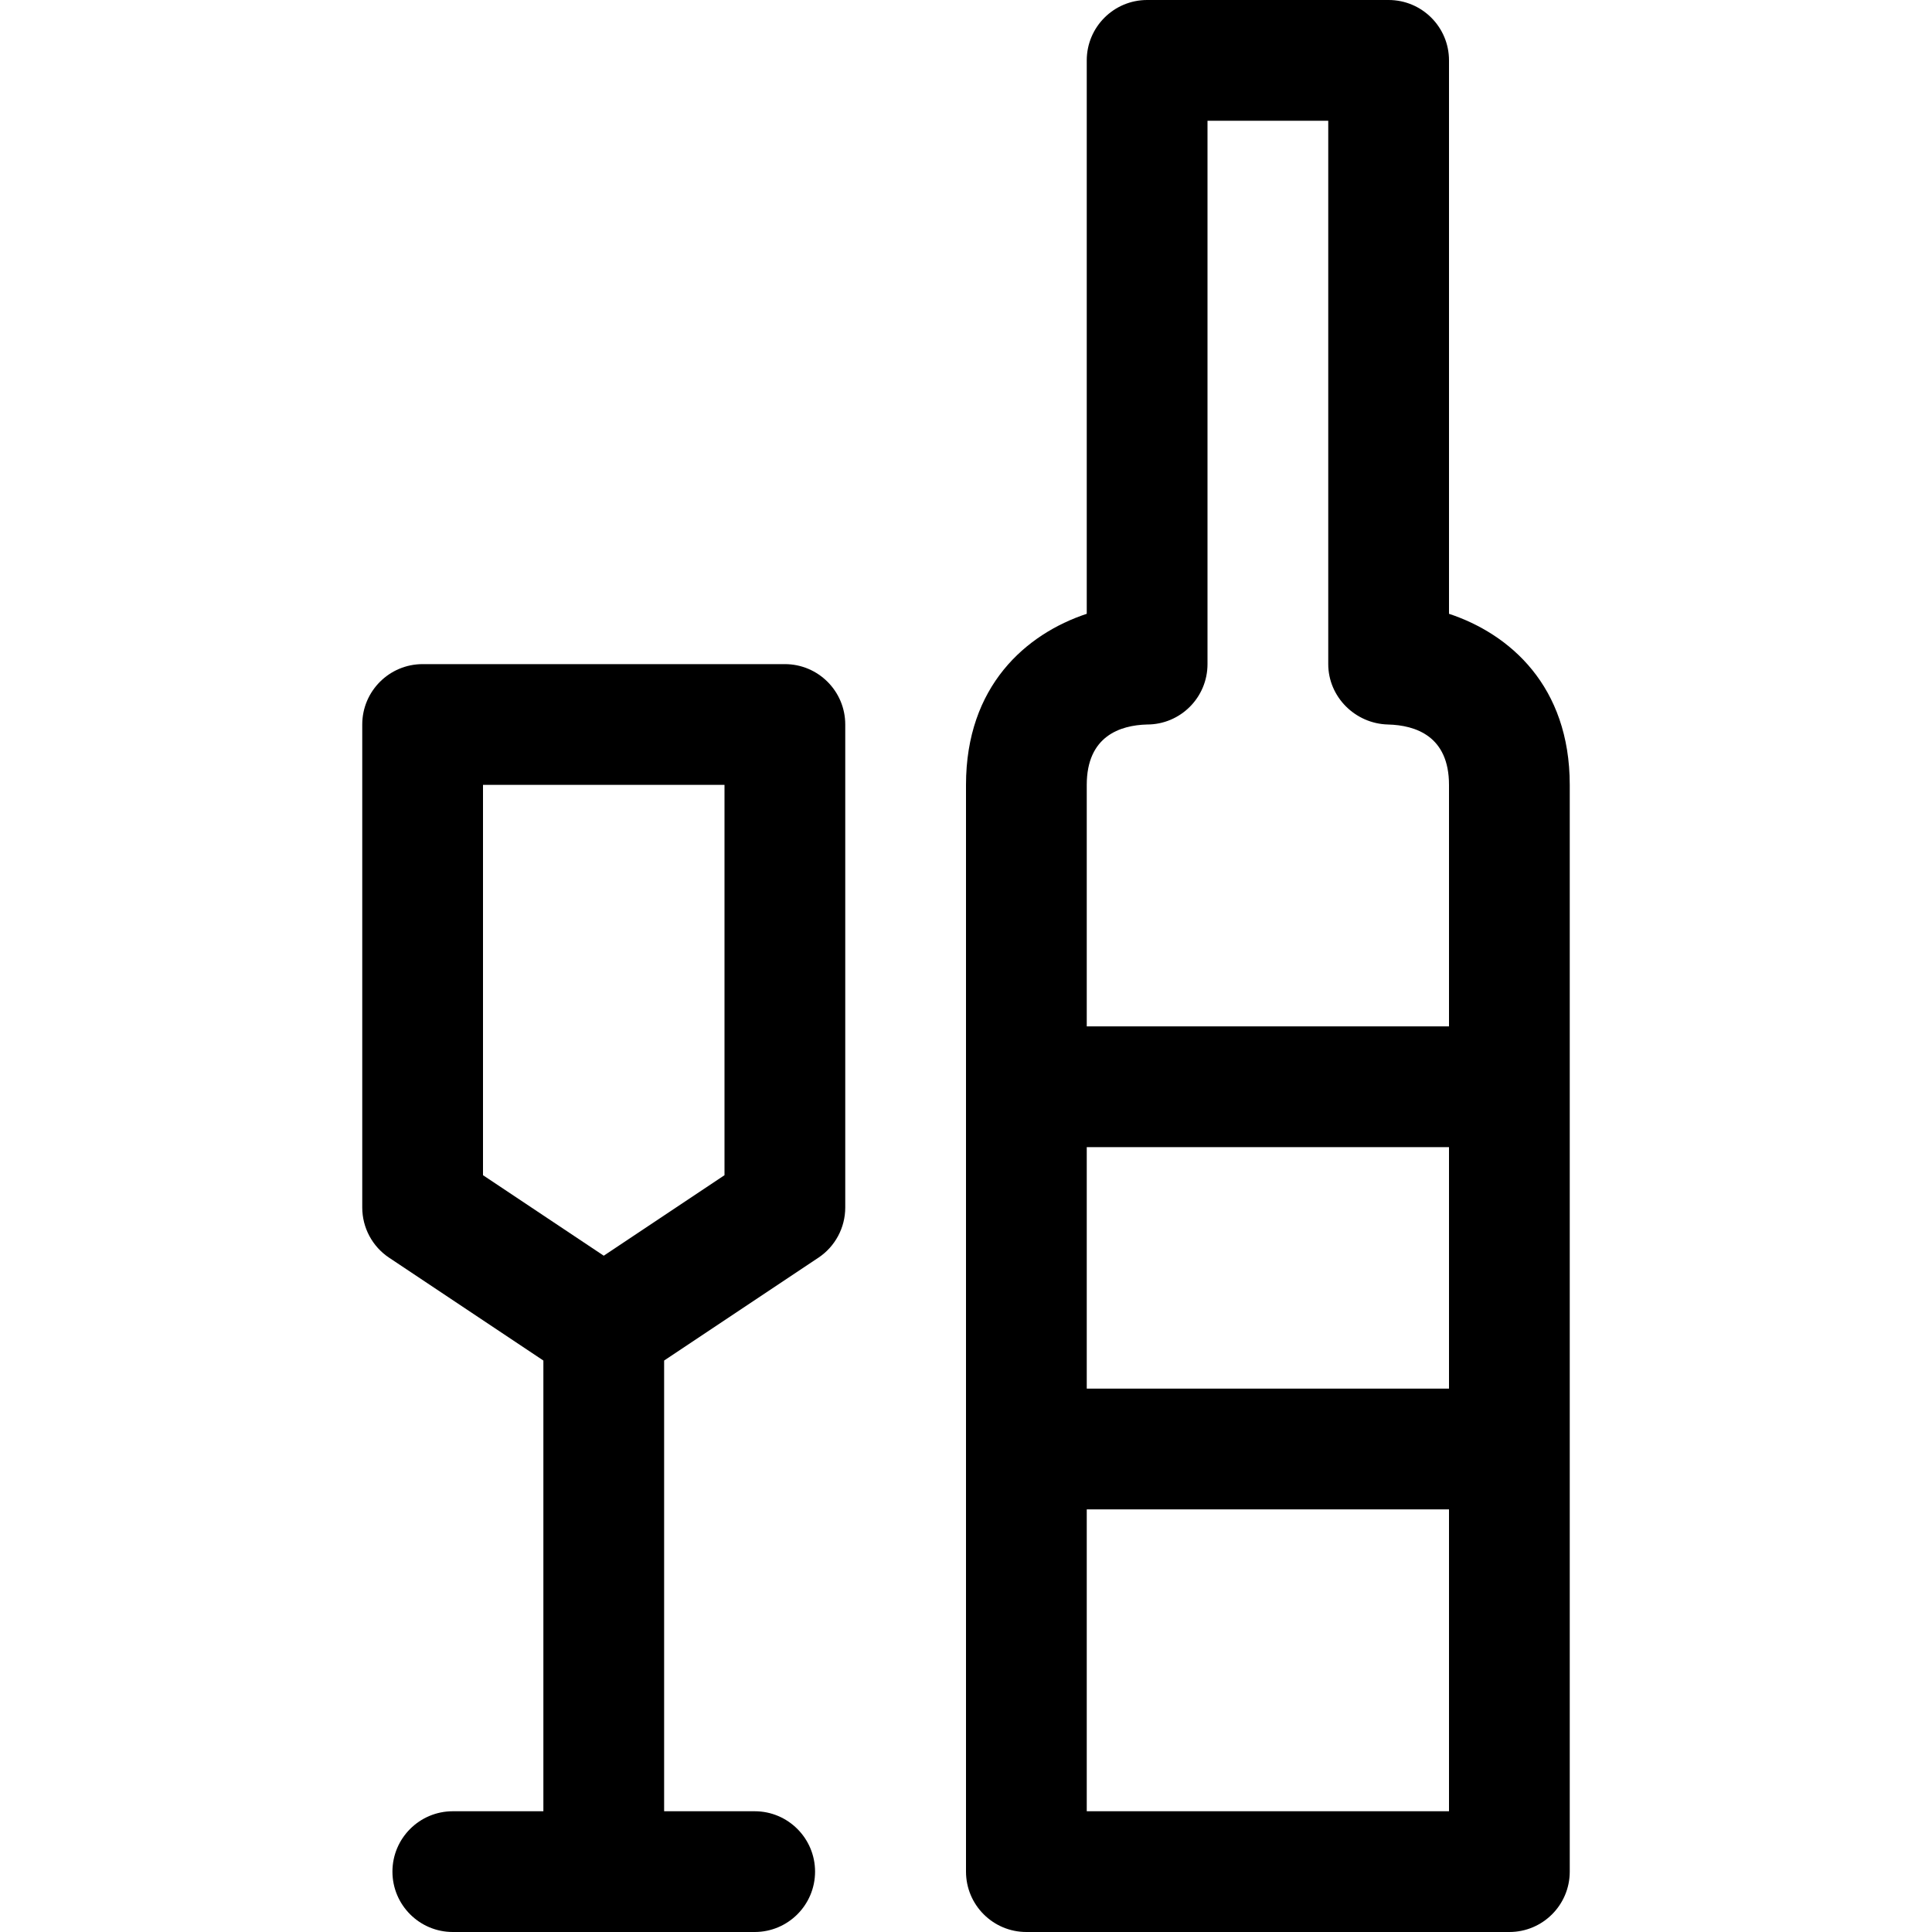 <?xml version="1.0" encoding="utf-8"?>
<!DOCTYPE svg PUBLIC "-//W3C//DTD SVG 1.1//EN" "http://www.w3.org/Graphics/SVG/1.1/DTD/svg11.dtd">
<svg fill="#000000" version="1.1" id="Ebene_1" xmlns="http://www.w3.org/2000/svg" xmlns:xlink="http://www.w3.org/1999/xlink" 
	 width="800px" height="800px" viewBox="0 0 64 64" enable-background="new 0 0 64 64" xml:space="preserve">
<g>
	<path d="M46,0h-8c-1.104,0-2,0.896-2,2v18.333C33.989,21,32,22.723,32,26v36c0,1.104,0.896,2,2,2h16c1.104,0,2-0.896,2-2V26
		c0-3.277-1.989-5-4-5.667V2C48,0.896,47.104,0,46,0z M38,24c1.104,0,2-0.896,2-2V4h4v18c0,1.085,0.892,1.972,1.977,2
		C46.899,24.023,48,24.389,48,26v8H36v-8C36,24.389,37.101,24.023,38,24z M36,38h12v8H36V38z M36,60V50h12v10H36z"/>
	<path d="M27.109,41.664C27.666,41.293,28,40.669,28,40V24c0-1.104-0.896-2-2-2H14c-1.104,0-2,0.896-2,2v16
		c0,0.669,0.334,1.293,0.891,1.664L18,45.07V60h-3c-1.104,0-2,0.896-2,2s0.896,2,2,2h10c1.104,0,2-0.896,2-2s-0.896-2-2-2h-3V45.07
		L27.109,41.664z M16,26h8v12.93l-4,2.667l-4-2.667V26z"/>
</g>
</svg>
